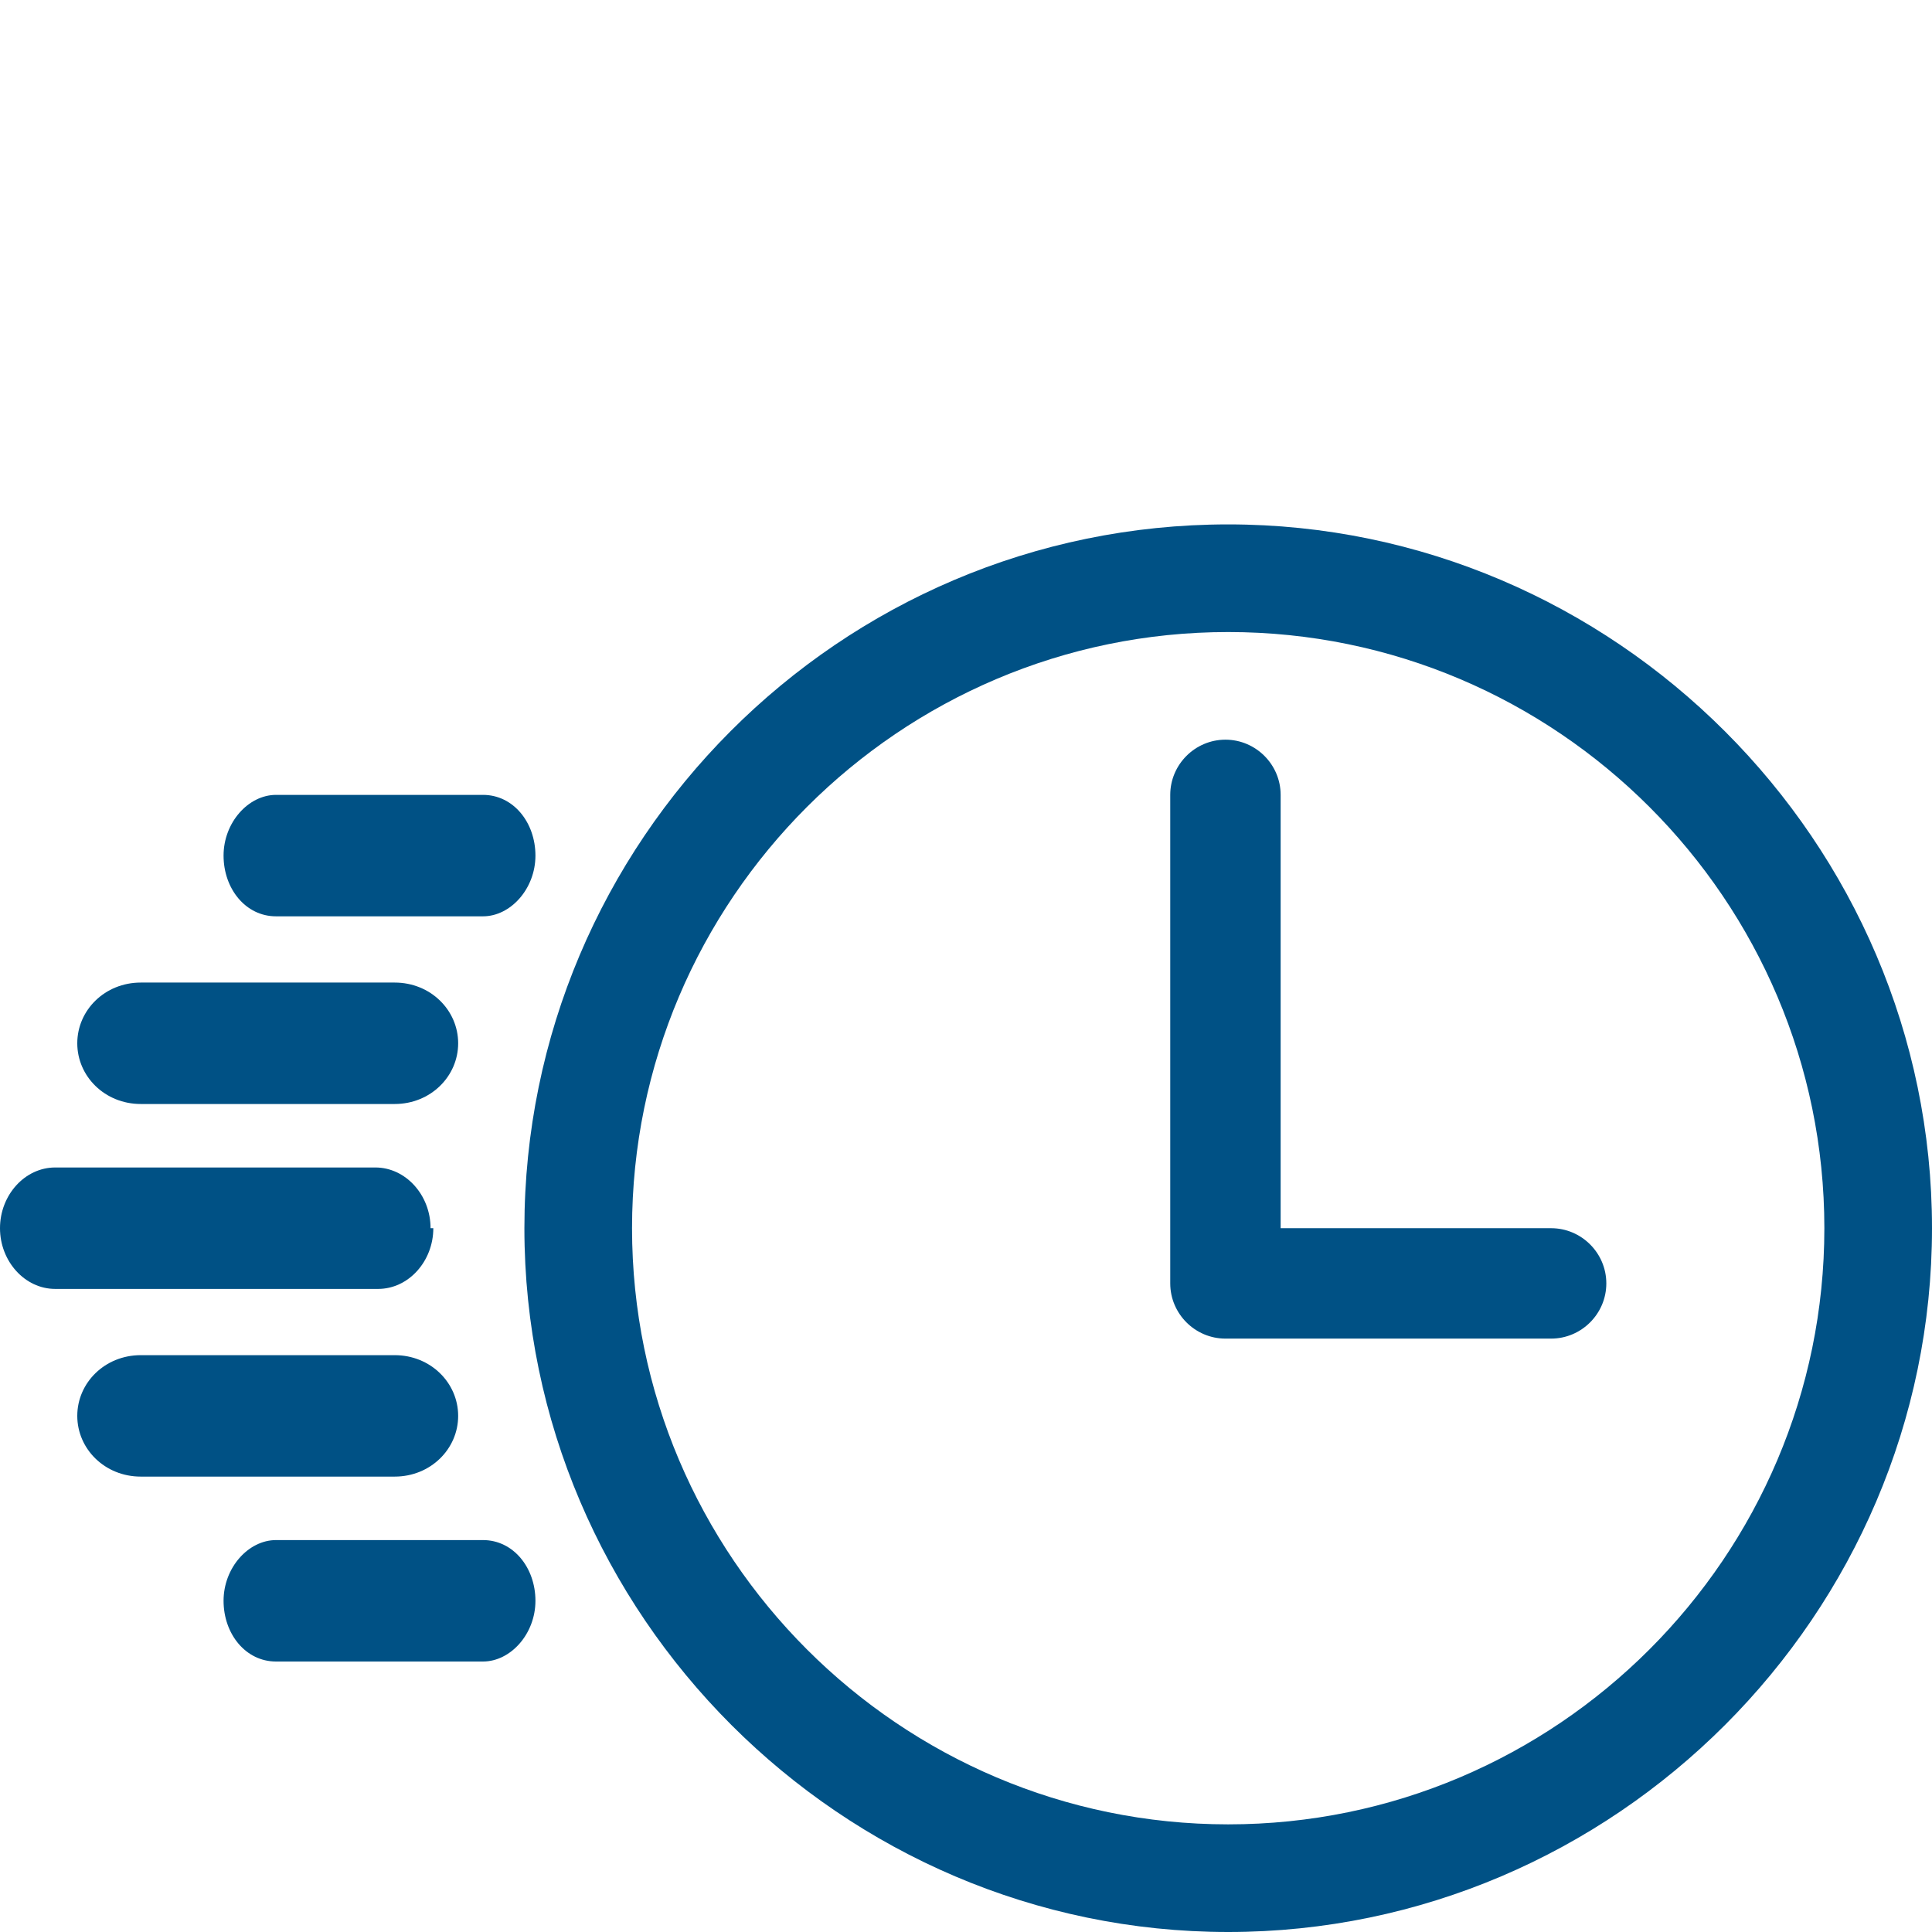 <?xml version="1.0" encoding="UTF-8"?>
<svg id="Ebene_1" xmlns="http://www.w3.org/2000/svg" version="1.1" viewBox="0 0 70 70">
  <!-- Generator: Adobe Illustrator 29.4.0, SVG Export Plug-In . SVG Version: 2.1.0 Build 152)  -->
  <defs>
    <style>
      .st0 {
        fill: #005185;
      }
    </style>
  </defs>
  <path class="st0" d="M44.5,19c-14.1,0-25.5,11.5-25.5,25.5s11.5,25.5,25.5,25.5,25.5-11.5,25.5-25.5-11.5-25.5-25.5-25.5ZM44.5,66.1c-11.9,0-21.6-9.7-21.6-21.6s9.7-21.6,21.6-21.6,21.6,9.7,21.6,21.6-9.7,21.6-21.6,21.6Z"/>
  <path class="st0" d="M56.2,44.5h-9.8v-15.7c0-1.1-.9-2-2-2s-2,.9-2,2v17.7c0,1.1.9,2,2,2h11.8c1.1,0,2-.9,2-2s-.9-2-2-2Z"/>
  <path class="st0" d="M16.6,51.3c0-1.2-1-2.2-2.3-2.2H5.1c-1.3,0-2.3,1-2.3,2.2s1,2.2,2.3,2.2h9.2c1.3,0,2.3-1,2.3-2.2Z"/>
  <path class="st0" d="M5.1,40h9.2c1.3,0,2.3-1,2.3-2.2s-1-2.2-2.3-2.2H5.1c-1.3,0-2.3,1-2.3,2.2s1,2.2,2.3,2.2Z"/>
  <path class="st0" d="M10,33.2h7.5c1,0,1.9-1,1.9-2.2s-.8-2.2-1.9-2.2h-7.5c-1,0-1.9,1-1.9,2.2s.8,2.2,1.9,2.2Z"/>
  <path class="st0" d="M17.5,55.8h-7.5c-1,0-1.9,1-1.9,2.2s.8,2.2,1.9,2.2h7.5c1,0,1.9-1,1.9-2.2s-.8-2.2-1.9-2.2Z"/>
  <path class="st0" d="M15.6,44.5c0-1.2-.9-2.2-2-2.2H2c-1.1,0-2,1-2,2.2s.9,2.2,2,2.2h11.7c1.1,0,2-1,2-2.2h0Z"/>
</svg>